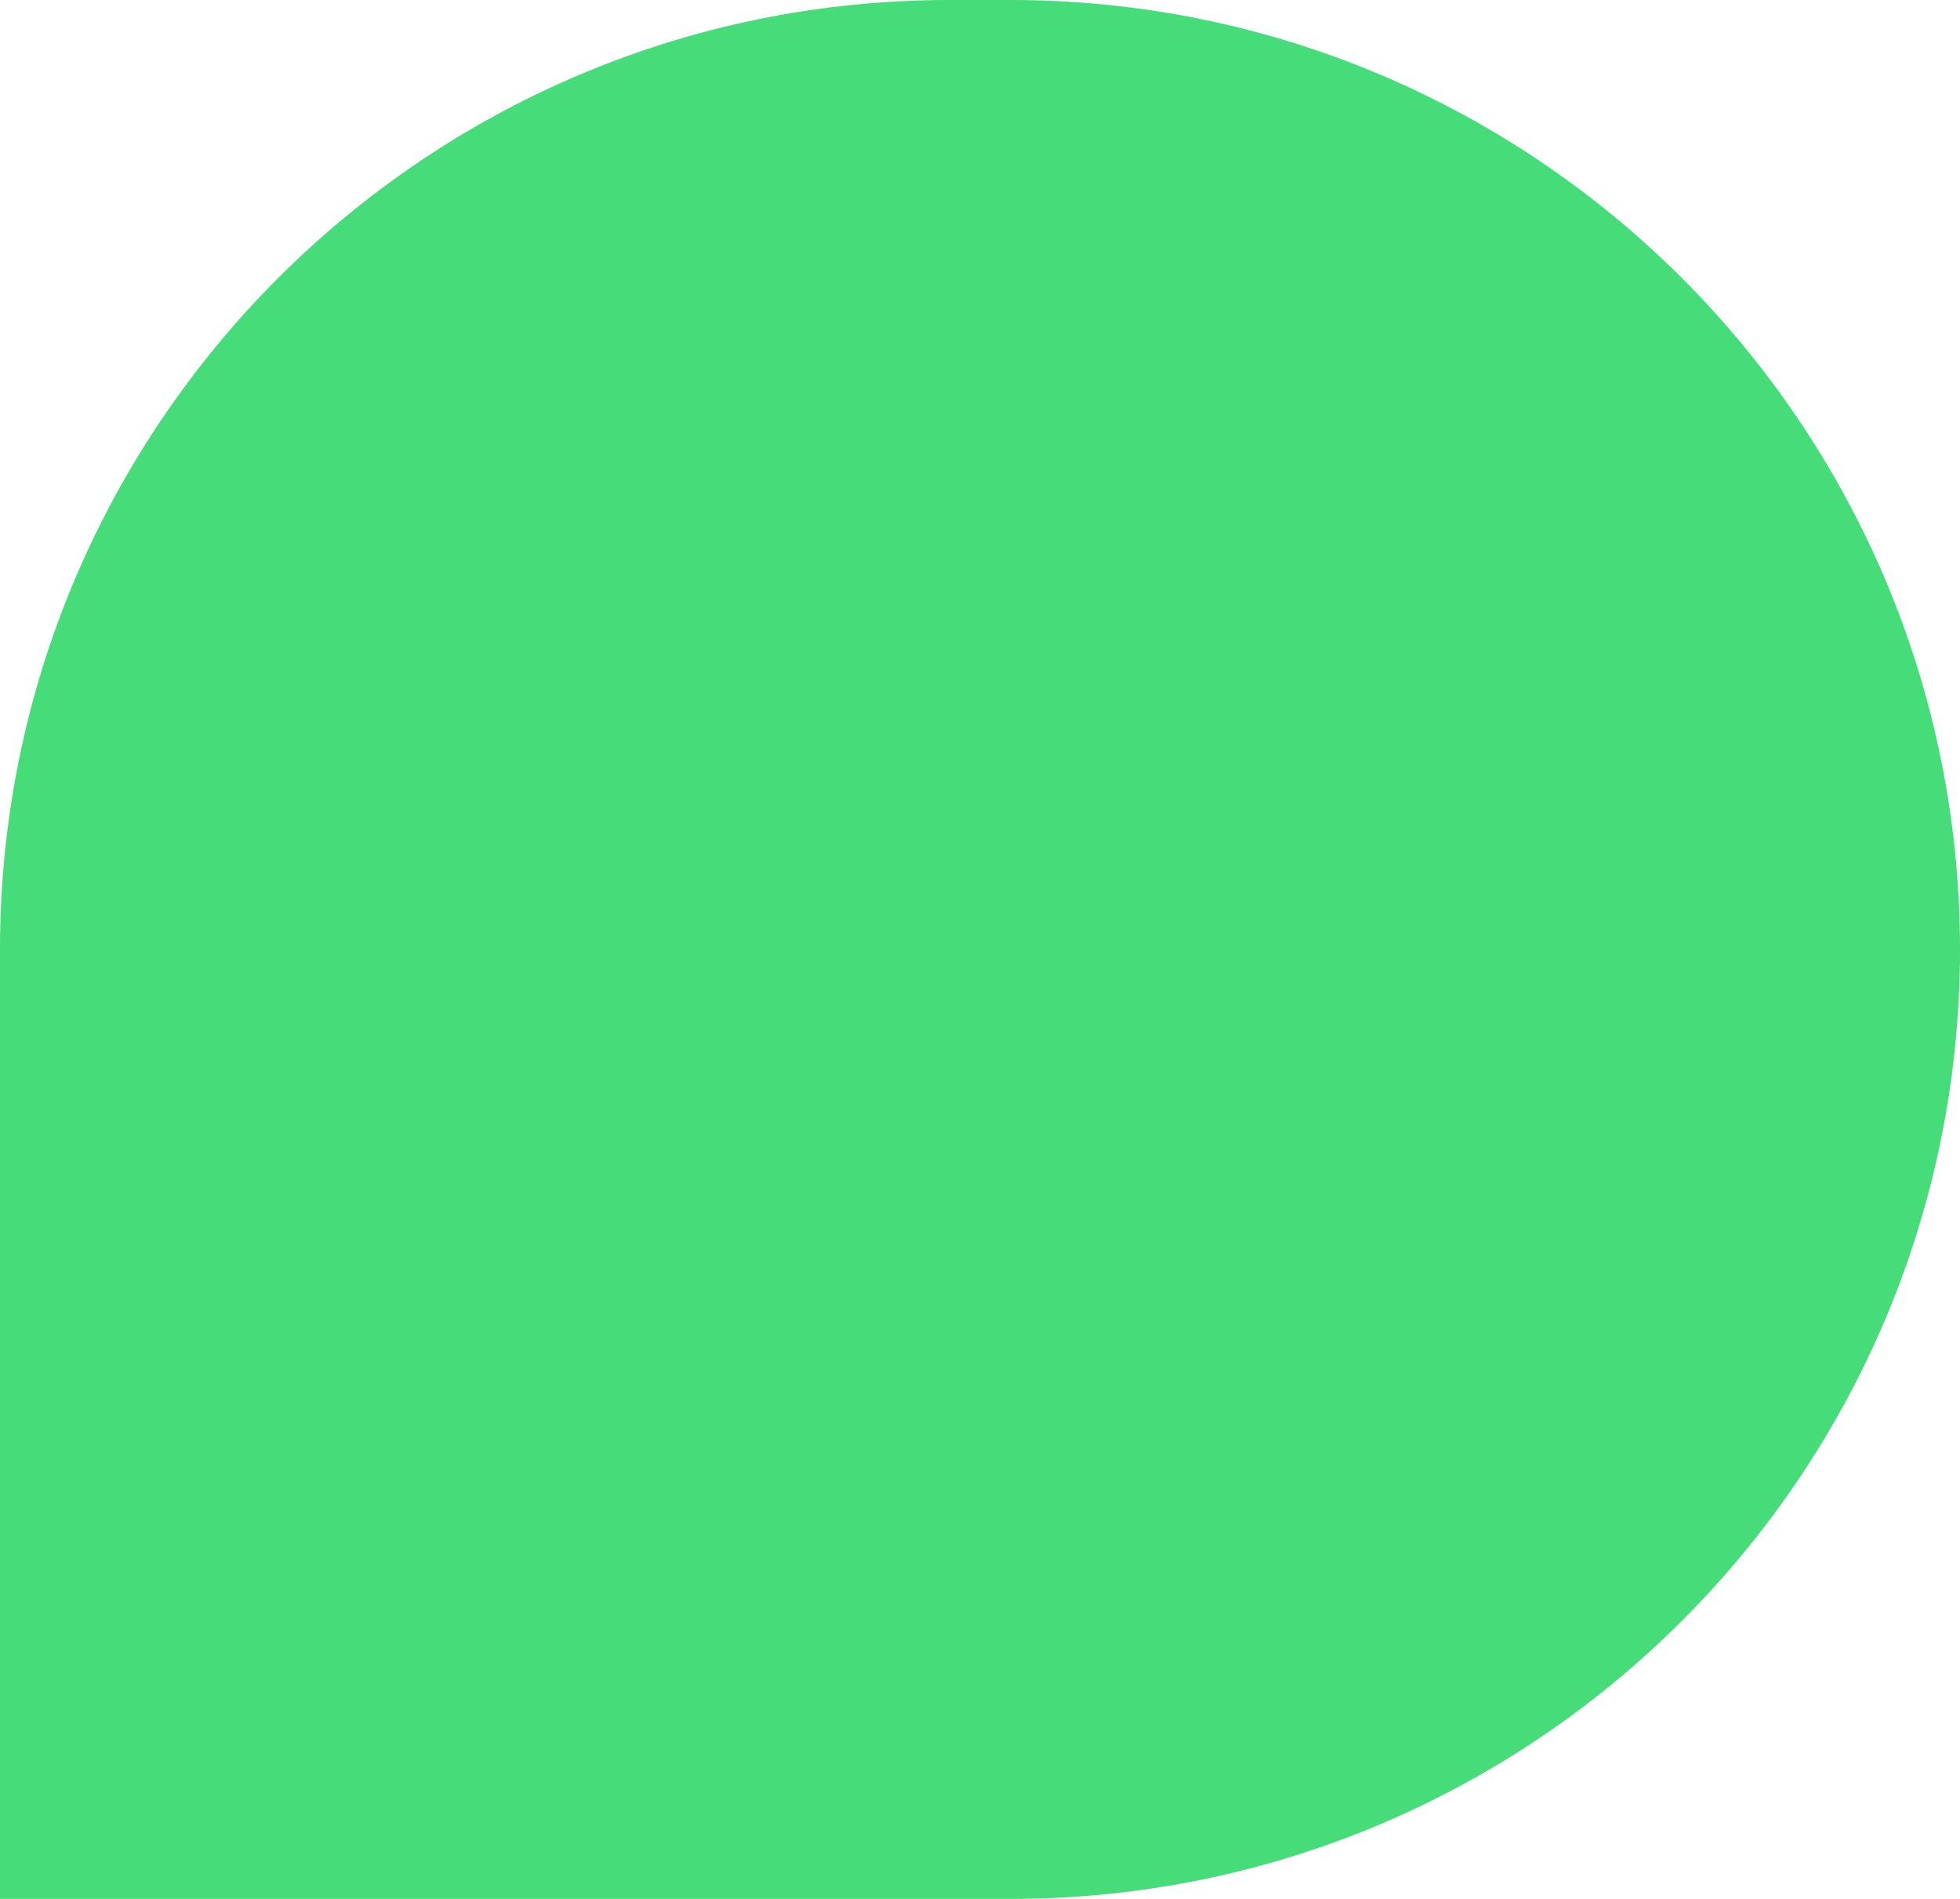 <?xml version="1.0" encoding="UTF-8"?> <svg xmlns="http://www.w3.org/2000/svg" width="320" height="310" viewBox="0 0 320 310" fill="none"> <path d="M0 155C0 69.396 69.396 0 155 0H165C250.604 0 320 69.396 320 155C320 240.604 250.604 310 165 310H0V155Z" fill="#45DC79"></path> </svg> 